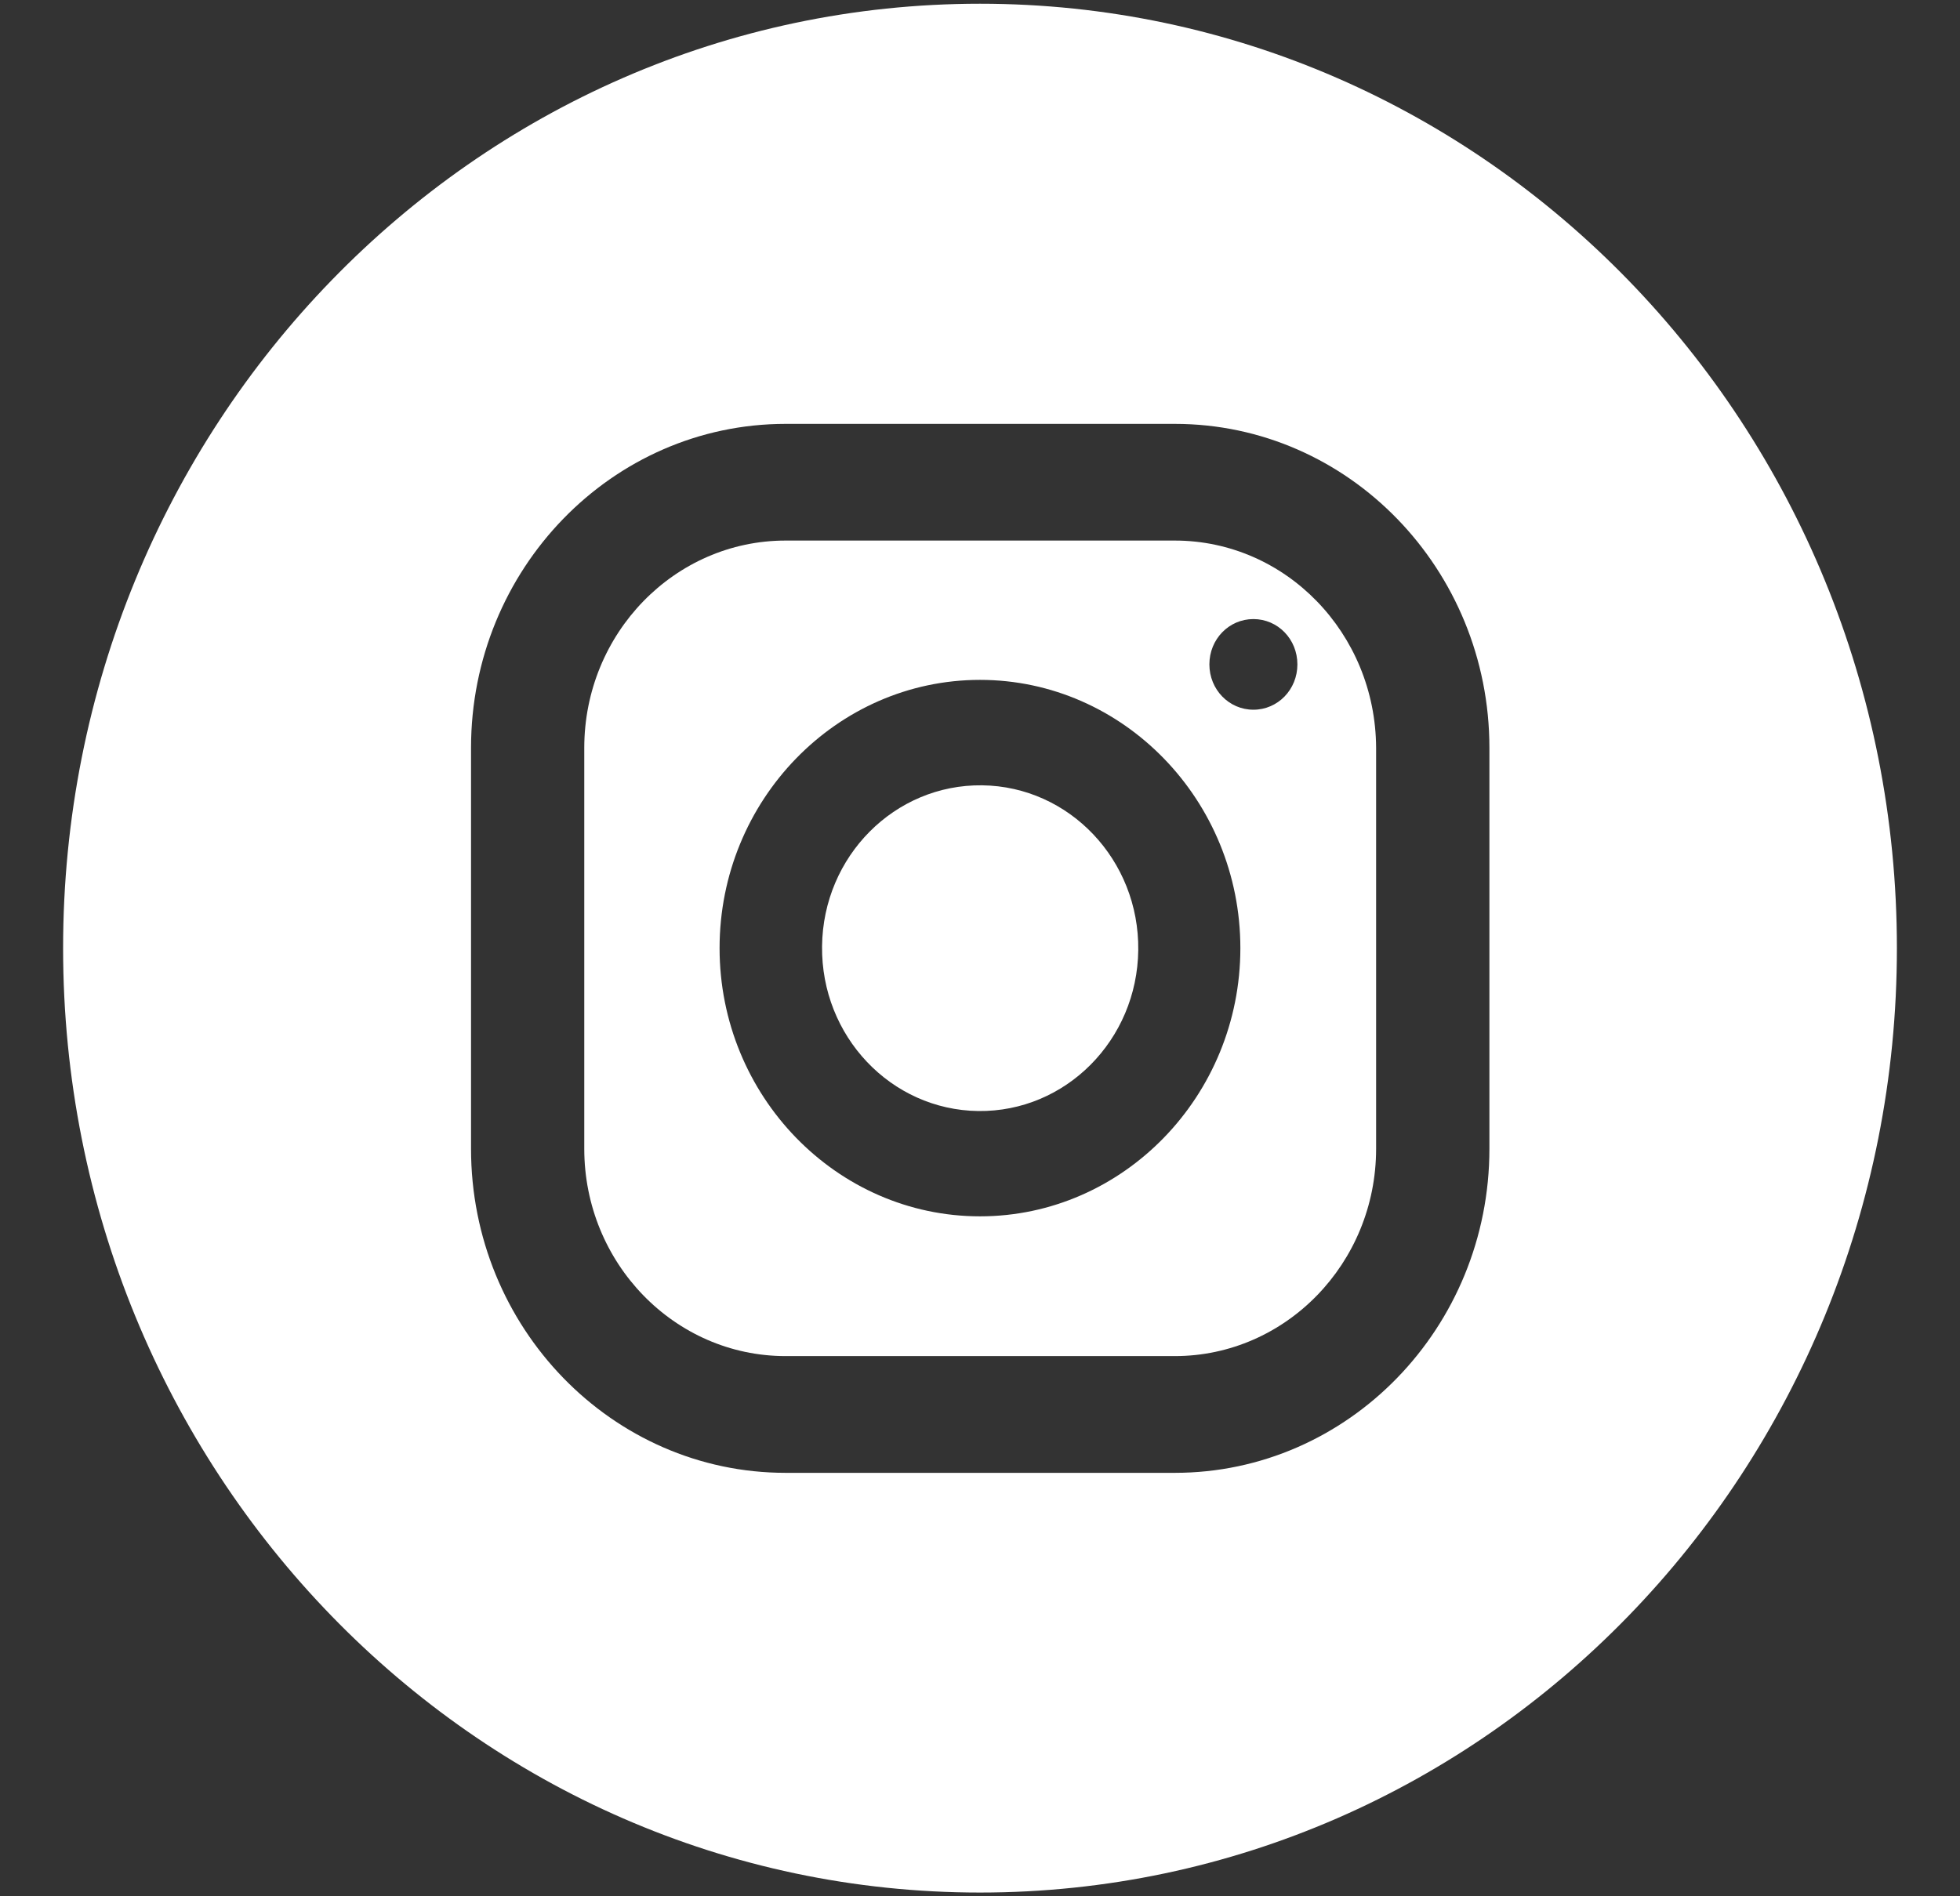 <svg width="31" height="30" viewBox="0 0 31 30" fill="none" xmlns="http://www.w3.org/2000/svg">
<rect x="0" y="0" width="31" height="30" fill="#333333" stroke="none"/>
<path d="M18.581 8.552H12.425C10.672 8.552 9.241 10.019 9.241 11.832V18.174C9.241 19.98 10.666 21.454 12.425 21.454H18.581C20.334 21.454 21.765 19.987 21.765 18.174V11.832C21.758 10.019 20.334 8.552 18.581 8.552ZM15.5 19.243C13.231 19.243 11.381 17.337 11.381 15C11.381 12.662 13.231 10.756 15.5 10.756C17.768 10.756 19.618 12.662 19.618 15C19.618 17.337 17.768 19.243 15.5 19.243ZM19.824 11.228C19.438 11.228 19.128 10.909 19.128 10.511C19.128 10.112 19.438 9.794 19.824 9.794C20.211 9.794 20.52 10.112 20.52 10.511C20.52 10.909 20.211 11.228 19.824 11.228Z" fill="white"/>
<path d="M18.003 15.031C18.02 13.608 16.914 12.441 15.533 12.424C14.151 12.407 13.018 13.546 13.002 14.969C12.985 16.392 14.091 17.56 15.473 17.577C16.854 17.594 17.987 16.454 18.003 15.031Z" fill="white"/>
<path d="M15.5 0.059C7.488 0.059 0.998 6.746 0.998 15C0.998 23.254 7.488 29.941 15.5 29.941C23.512 29.941 30.002 23.254 30.002 15C30.002 6.746 23.512 0.059 15.5 0.059ZM23.557 18.174C23.557 21.003 21.327 23.301 18.581 23.301H12.426C9.68 23.301 7.45 21.003 7.45 18.174V11.832C7.45 9.004 9.68 6.706 12.426 6.706H18.581C21.327 6.706 23.557 9.004 23.557 11.832V18.174Z" fill="white"/>
</svg>

